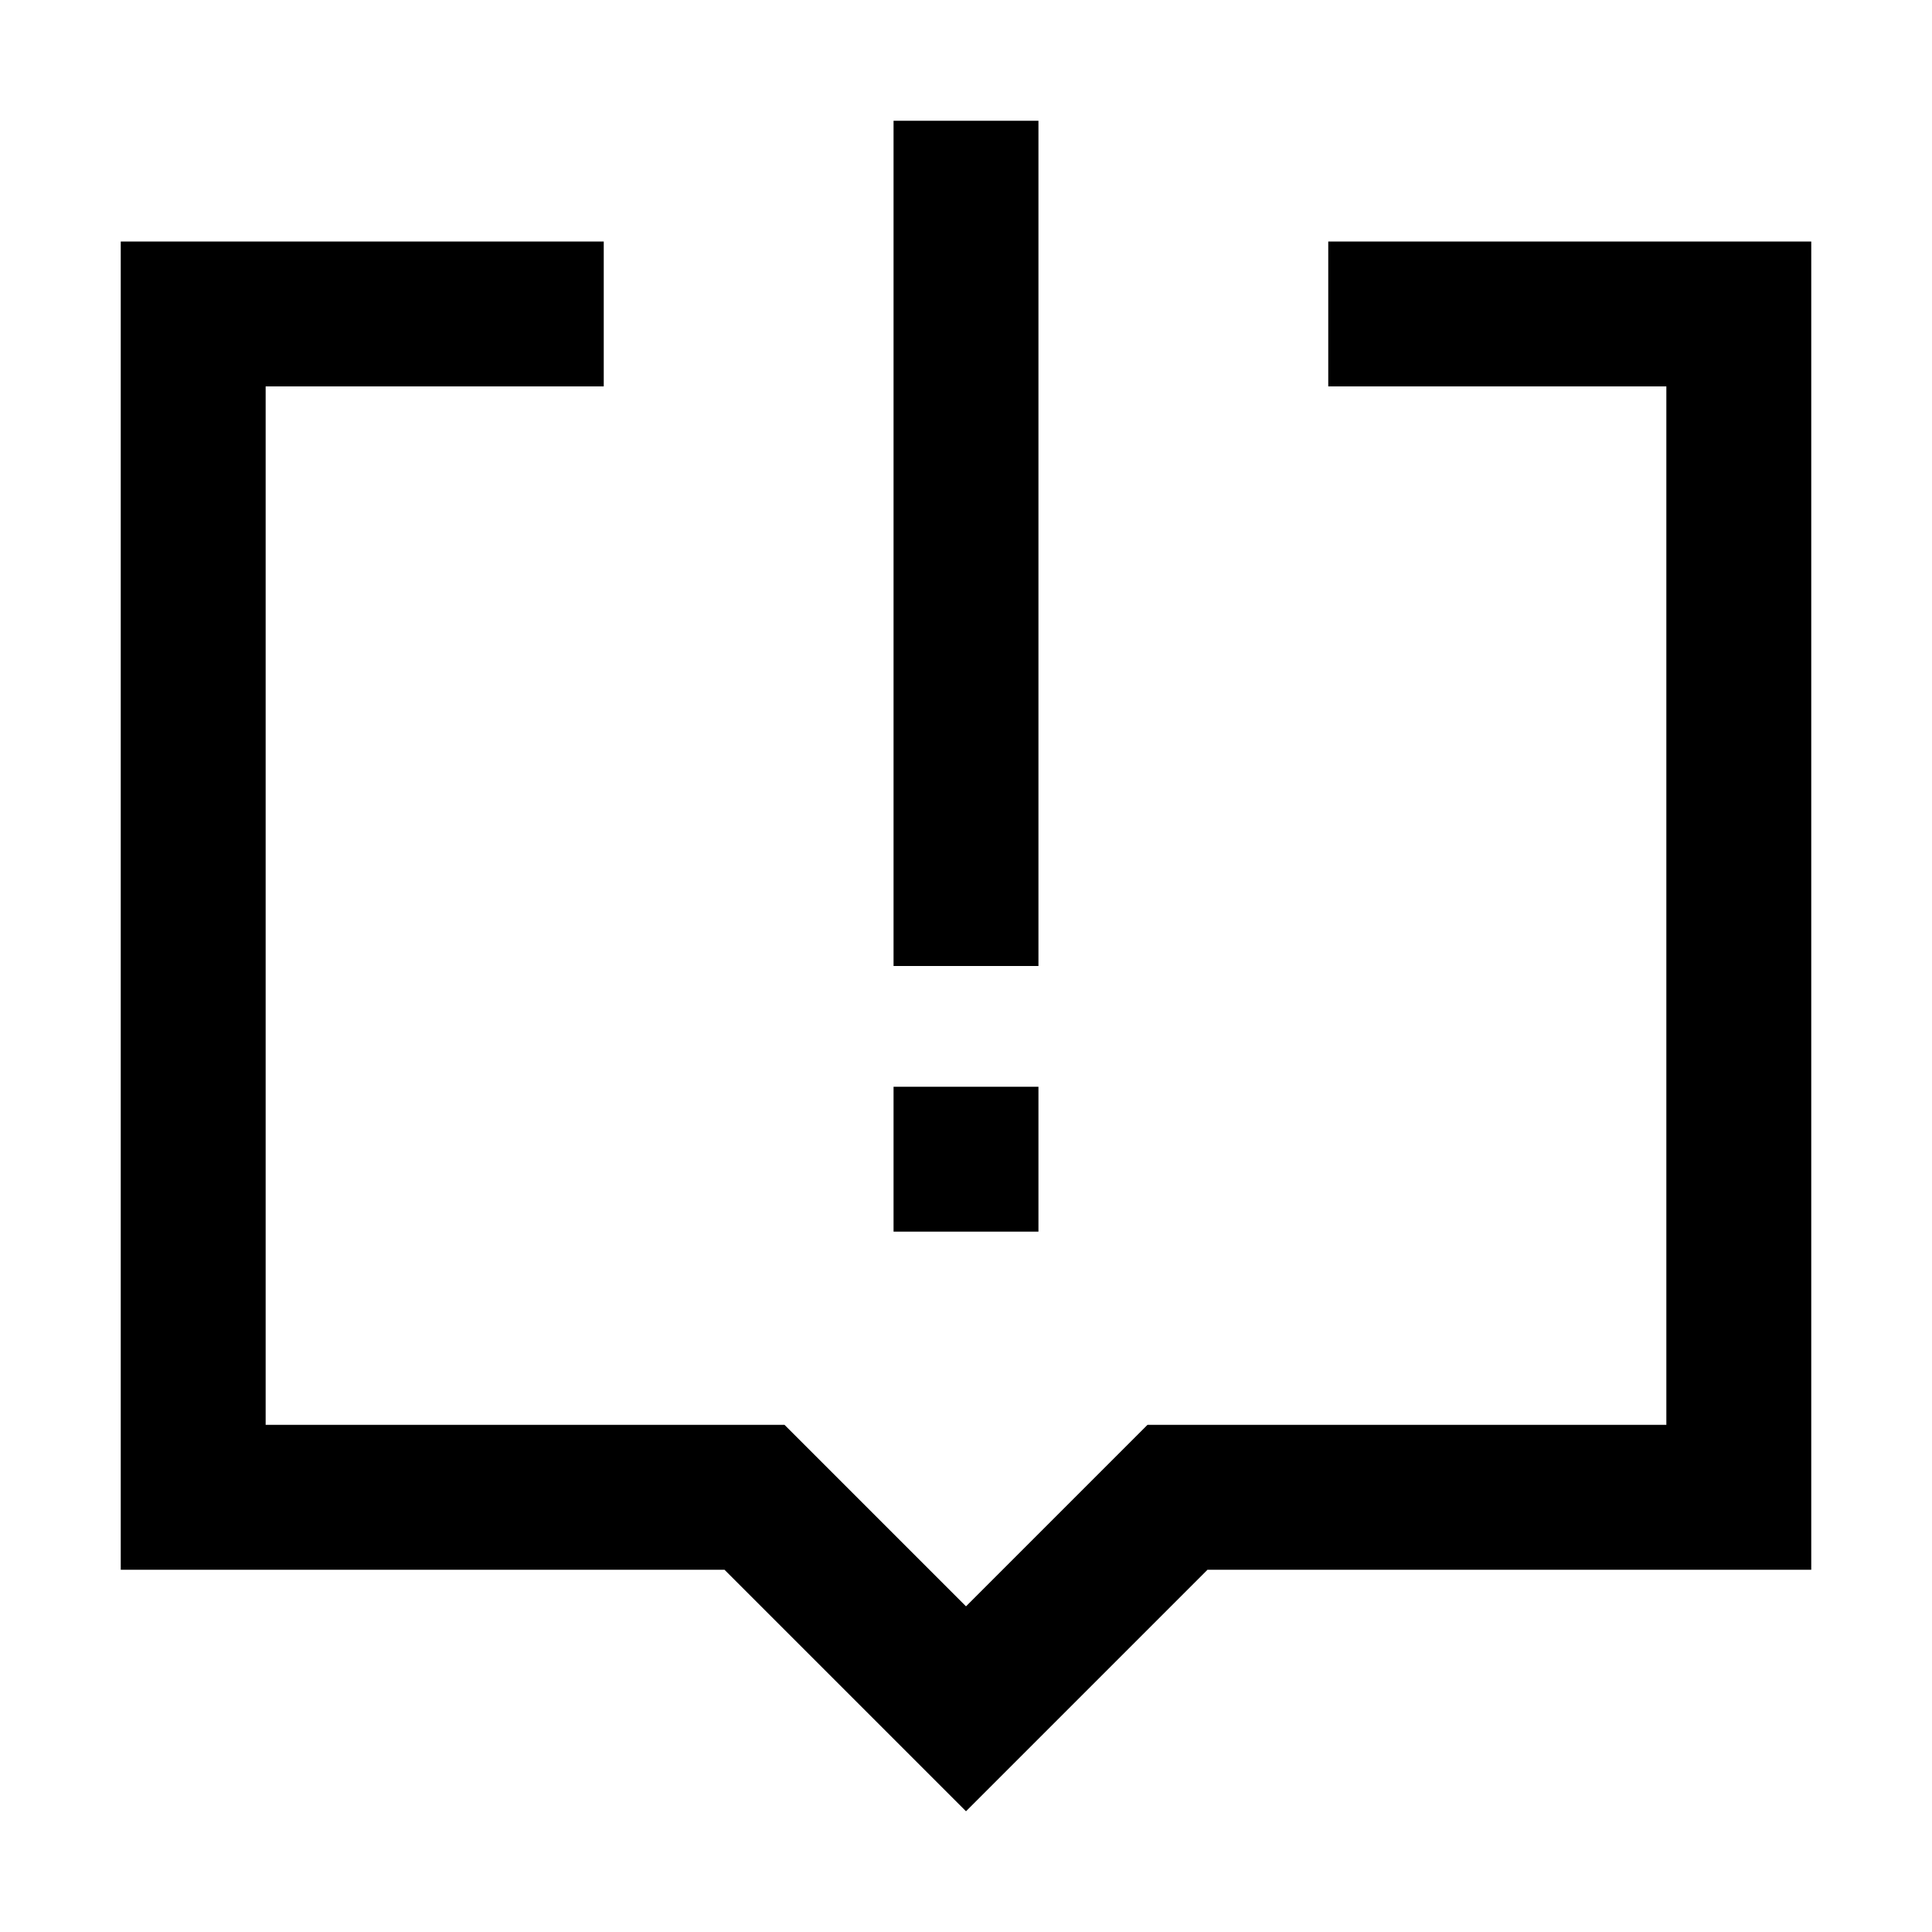 <?xml version="1.0" encoding="utf-8"?>
<svg width="800px" height="800px" viewBox="0 0 1024 1024" class="icon"  version="1.1" xmlns="http://www.w3.org/2000/svg"><path d="M415.808 755.2L512 851.392 608.192 755.2H883.2V204.8H704V128h256v704h-320l-128 128-128-128H64V128h256v76.8H140.8v550.4h275.008zM473.6 64h76.8v448H473.6V64z m0 512h76.8v76.8H473.6V576z" fill="#000000" /></svg>